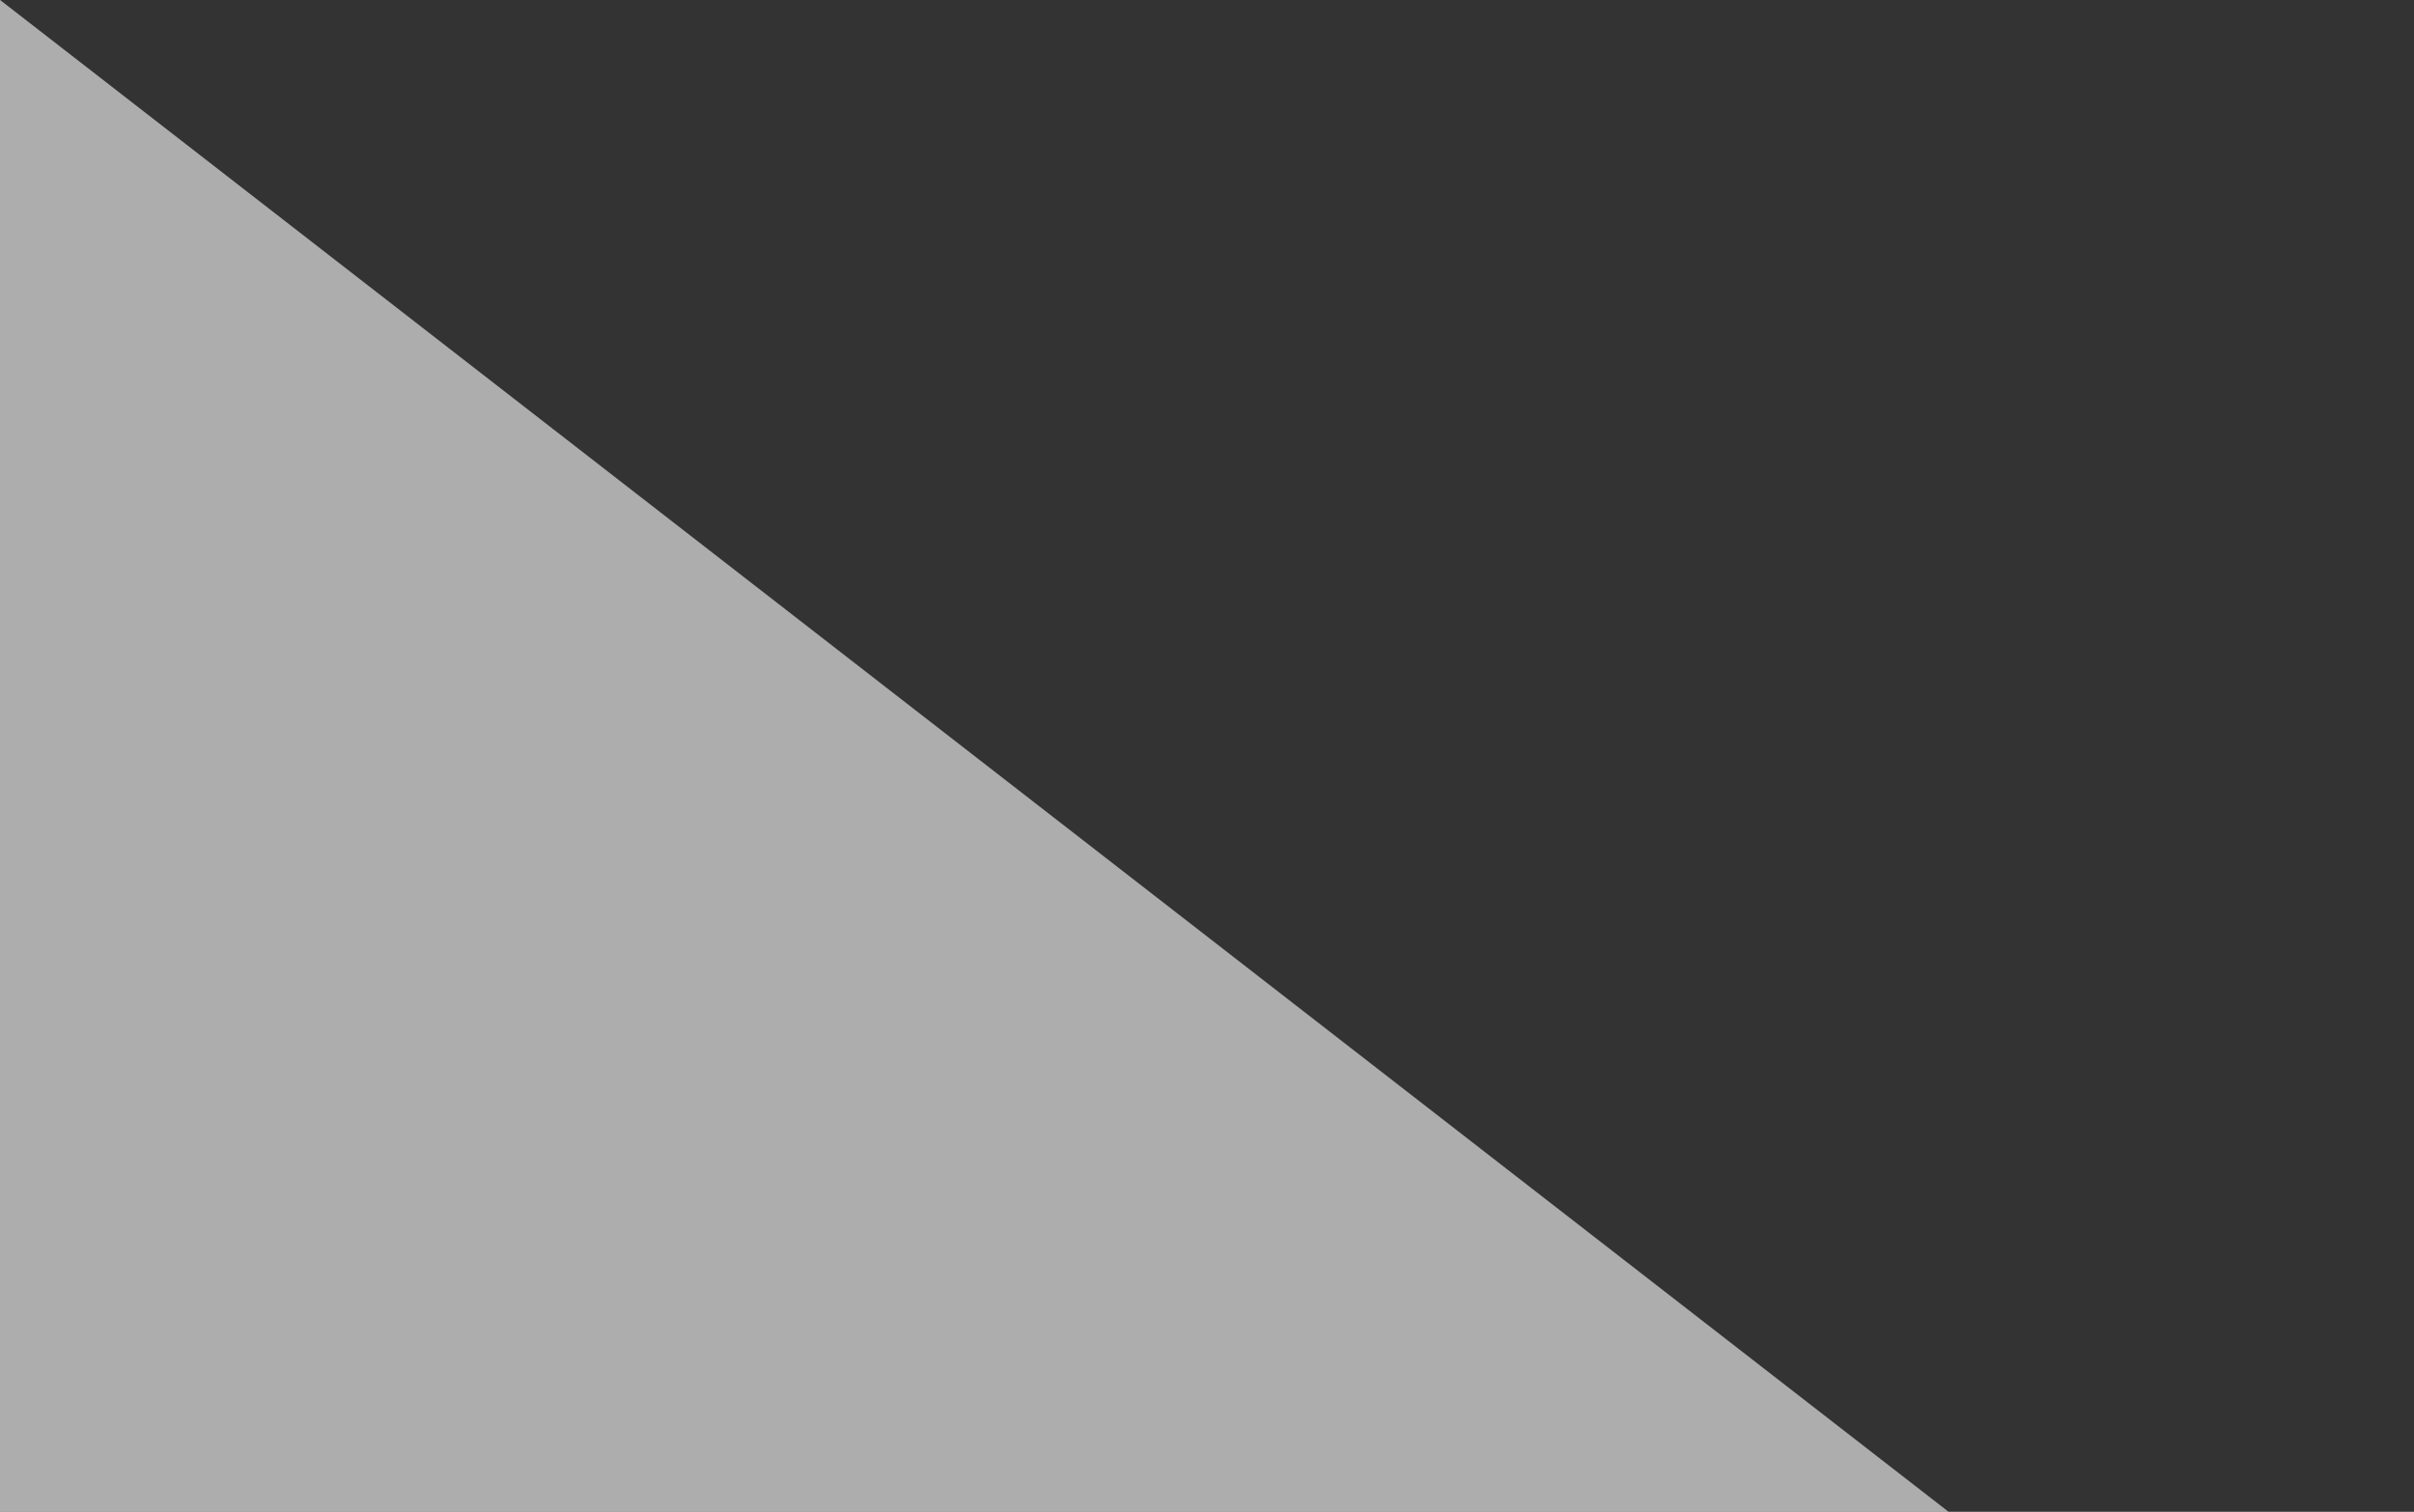 <?xml version="1.0" encoding="utf-8"?>
<!-- Generator: Adobe Illustrator 23.0.1, SVG Export Plug-In . SVG Version: 6.00 Build 0)  -->
<svg version="1.1" id="Livello_1" xmlns="http://www.w3.org/2000/svg" xmlns:xlink="http://www.w3.org/1999/xlink" x="0px" y="0px"
	 viewBox="0 0 1900 1190" style="enable-background:new 0 0 1900 1190;" xml:space="preserve">
<rect x="0" y="0" width="1900" height="1190" fill="#333333" stroke="none"/>
<style type="text/css">
	.st0{opacity:0.6;fill:#FFFFFF;enable-background:new    ;}
</style>
<rect x="-864.2" y="371.4" transform="matrix(0.613 -0.79 0.79 0.613 -1030.702 637.703)" class="st0" width="2000" height="2000"/>
</svg>

